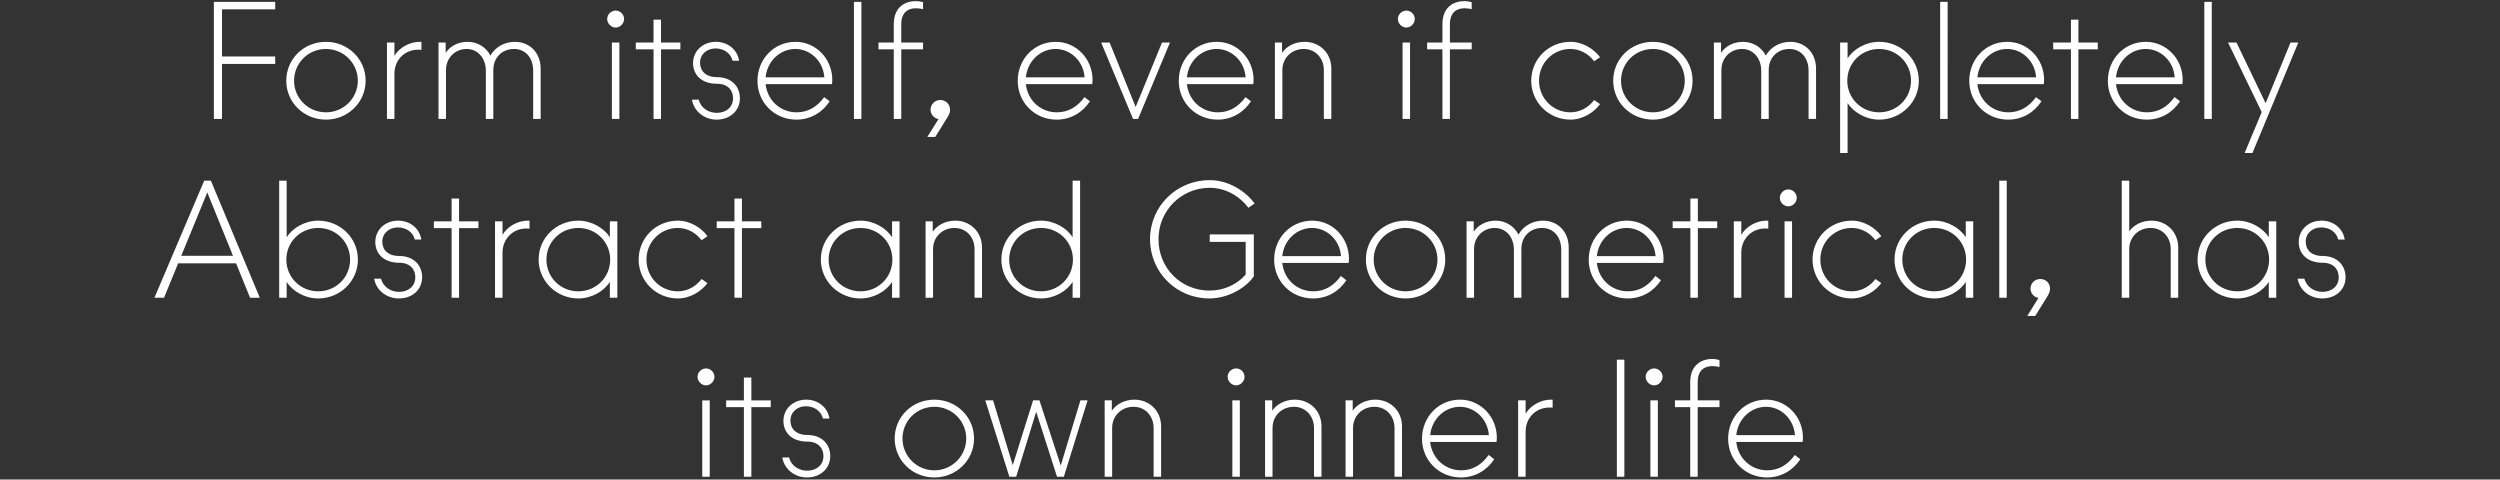 <?xml version="1.0" encoding="UTF-8"?>
<svg id="Layer_1" data-name="Layer 1" xmlns="http://www.w3.org/2000/svg" width="1400.816" height="268.68" viewBox="0 0 1400.816 268.68">
  <rect x="0" y="0" width="1400.816" height="268.68" fill="#333333" stroke="none"/>
  <defs>
    <style>
      .cls-1 {
        fill: #fff;
      }
    </style>
  </defs>
  <path class="cls-1" d="m393.491,267.135h4.193v-42.8h-4.193v42.8h0Zm-2.643-55.999c0,2.6,2.279,4.8,4.739,4.8s4.74-2.2,4.74-4.8-2.188-4.7-4.74-4.7c-2.46,0-4.739,2.1-4.739,4.7h0Zm25.975,55.999h4.193v-39h10.845v-3.8h-10.845v-12.799h-4.193v12.799h-9.934v3.8h9.934v39h0Zm35.363.401c7.474,0,13.033-5,13.033-12,0-6.301-4.374-11.801-12.851-11.801-6.38,0-9.478-3.6-9.478-8,0-5.001,4.01-8.1,8.658-8.1,4.466,0,8.476,2.5,9.57,6.901h3.646c-1.003-6.401-6.471-10.601-13.034-10.601-7.2,0-12.759,5.101-12.759,11.9,0,6.6,4.739,11.6,13.397,11.6,6.198,0,9.023,3.8,9.023,8.101,0,5.198-4.101,8.198-9.114,8.198-4.557,0-8.932-2.6-10.116-7.398h-3.828c1.093,6.5,6.926,11.2,13.853,11.2h0Zm71.362,0c12.304,0,22.239-9.7,22.239-21.802,0-12.199-9.935-21.799-22.239-21.799-12.395,0-22.238,9.601-22.238,21.799,0,12.102,9.843,21.802,22.238,21.802h0Zm-17.864-21.802c0-9.799,7.839-17.799,17.864-17.799,9.935,0,17.864,8,17.864,17.799,0,9.701-7.929,17.801-17.864,17.801-10.025,0-17.864-8.101-17.864-17.801h0Zm59.881,21.4h3.828l11.211-36.4,11.666,36.4h3.828l13.306-42.8h-4.01l-11.028,36.501-11.94-36.501h-3.554l-11.393,36.3-11.028-36.3h-4.375l13.489,42.8h0Zm53.408,0h4.192v-27.299c0-7.201,5.56-11.901,11.94-11.901,6.653,0,11.302,5.2,11.302,11.901v27.299h4.192v-28.2c0-9-6.836-15-14.947-15-5.56,0-10.208,2.601-12.669,6.2v-5.8h-4.01v42.8h0Zm71.545,0h4.193v-42.8h-4.193v42.8h0Zm-2.643-55.999c0,2.6,2.279,4.8,4.739,4.8s4.74-2.2,4.74-4.8-2.188-4.7-4.74-4.7c-2.46,0-4.739,2.1-4.739,4.7h0Zm20.963,55.999h4.193v-27.299c0-7.201,5.559-11.901,11.939-11.901,6.653,0,11.302,5.2,11.302,11.901v27.299h4.192v-28.2c0-9-6.835-15-14.947-15-5.56,0-10.208,2.601-12.669,6.2v-5.8h-4.01v42.8h0Zm45.115,0h4.192v-27.299c0-7.201,5.56-11.901,11.94-11.901,6.653,0,11.301,5.2,11.301,11.901v27.299h4.193v-28.2c0-9-6.836-15-14.947-15-5.56,0-10.208,2.601-12.669,6.2v-5.8h-4.01v42.8h0Zm64.619.401c7.929,0,14.582-4,18.684-10.201l-3.099-2.4c-3.919,5.5-9.023,8.601-15.403,8.601-9.205,0-16.406-6.8-17.408-15.901h37.186c.091-.599.182-1.299.182-2.4,0-11.799-9.205-21.3-20.598-21.3-12.031,0-21.327,9.7-21.327,21.901,0,12,9.479,21.7,21.783,21.7h0Zm-17.226-23.701c.911-9.1,8.203-15.9,16.679-15.9,8.294,0,15.585,6.8,16.223,15.9h-32.902Zm49.307,23.3h4.193v-25.2c0-7.8,5.65-13.6,13.397-13.6.456,0,1.185,0,1.732.1v-4.5h-1.002c-5.742,0-11.575,3.4-14.127,7.9v-7.5h-4.193v42.8h0Zm55.321,0h4.193v-65.599h-4.193v65.599h0Zm18.775,0h4.192v-42.8h-4.192v42.8h0Zm-2.643-55.999c0,2.6,2.278,4.8,4.739,4.8s4.739-2.2,4.739-4.8-2.187-4.7-4.739-4.7c-2.461,0-4.739,2.1-4.739,4.7h0Zm24.972,55.999h4.192v-39h12.213v-3.8h-12.213v-10.2c0-7.1,4.193-9,8.203-9,1.458,0,2.826.201,4.01.499v-3.8c-1.002-.4-2.46-.7-4.101-.7-5.195,0-12.304,2.701-12.304,13.001v10.2h-8.567v3.8h8.567v39h0Zm43.02.401c7.93,0,14.58-4,18.68-10.201l-3.1-2.4c-3.92,5.5-9.02,8.601-15.4,8.601-9.2,0-16.405-6.8-17.407-15.901h37.187c.09-.599.18-1.299.18-2.4,0-11.799-9.2-21.3-20.6-21.3-12.028,0-21.324,9.7-21.324,21.901,0,12,9.478,21.7,21.784,21.7h0Zm-17.227-23.701c.911-9.1,8.207-15.9,16.677-15.9,8.3,0,15.59,6.8,16.22,15.9h-32.897Z"/>
  <path class="cls-1" d="m86.527,166.835h5.378l7.929-19.299h32.447l7.838,19.299h5.468l-27.433-65.601h-3.737l-27.89,65.601h0Zm15.039-23.5l14.583-35.499,14.4,35.499h-28.983Zm76.741,23.9c12.213,0,22.239-9.699,22.239-21.8,0-12.201-10.026-21.8-22.239-21.8-7.382,0-14.4,4.1-17.681,9.3v-31.701h-4.193v65.601h4.193v-8.9c3.281,5.299,10.299,9.3,17.681,9.3h0Zm-17.864-21.8c0-9.899,7.93-17.7,17.864-17.7s17.864,7.801,17.864,17.7c0,10.001-7.929,17.799-17.864,17.799s-17.864-7.799-17.864-17.799h0Zm63.07,21.8c7.473,0,13.033-4.899,13.033-11.9,0-6.299-4.375-11.899-12.851-11.899-6.38,0-9.479-3.501-9.479-8.001,0-4.899,4.01-8,8.659-8,4.466,0,8.476,2.4,9.57,6.8h3.645c-1.002-6.399-6.471-10.6-13.033-10.6-7.2,0-12.76,5.099-12.76,12,0,6.5,4.739,11.6,13.398,11.6,6.198,0,9.023,3.8,9.023,8.1,0,5.201-4.101,8.201-9.114,8.201-4.557,0-8.932-2.7-10.117-7.401h-3.828c1.094,6.5,6.927,11.1,13.854,11.1h0Zm29.529-.399h4.192v-39h10.846v-3.8h-10.846v-12.8h-4.192v12.8h-9.935v3.8h9.935v39h0Zm24.334,0h4.193v-25.2c0-7.7,5.651-13.599,13.398-13.599.456,0,1.185,0,1.731.099v-4.5h-1.002c-5.742,0-11.575,3.4-14.127,8v-7.6h-4.193v42.8h0Zm46.665.399c7.382,0,14.4-4,17.681-9.3v8.9h4.193v-42.8h-4.193v8.9c-3.281-5.2-10.299-9.3-17.681-9.3-12.213,0-22.239,9.599-22.239,21.8,0,12.101,10.026,21.8,22.239,21.8h0Zm-17.864-21.8c0-9.899,7.929-17.7,17.864-17.7s17.864,7.801,17.864,17.7c0,10.001-7.93,17.799-17.864,17.799s-17.864-7.799-17.864-17.799h0Zm73.642,21.8c6.926,0,13.306-4.1,16.587-8.6l-3.281-2.3c-3.099,4.1-7.838,6.899-13.306,6.899-9.753,0-17.591-7.799-17.591-17.799,0-9.899,7.838-17.7,17.591-17.7,5.468,0,10.207,2.8,13.306,6.9l3.281-2.3c-3.281-4.6-9.661-8.7-16.587-8.7-12.122,0-21.966,9.599-21.966,21.8,0,12.101,9.844,21.8,21.966,21.8h0Zm31.718-.399h4.193v-39h10.845v-3.8h-10.845v-12.8h-4.193v12.8h-9.934v3.8h9.934v39h0Zm70.633.399c7.383,0,14.401-4,17.682-9.3v8.9h4.192v-42.8h-4.192v8.9c-3.281-5.2-10.299-9.3-17.682-9.3-12.213,0-22.238,9.599-22.238,21.8,0,12.101,10.025,21.8,22.238,21.8h0Zm-17.863-21.8c0-9.899,7.929-17.7,17.863-17.7s17.864,7.801,17.864,17.7c0,10.001-7.929,17.799-17.864,17.799s-17.863-7.799-17.863-17.799h0Zm54.319,21.4h4.193v-27.201c0-7.2,5.559-11.899,11.939-11.899,6.654,0,11.302,5.1,11.302,11.8v27.3h4.192v-28.101c0-9-6.835-15.1-14.947-15.1-5.56,0-10.208,2.6-12.669,6.2v-5.799h-4.01v42.8h0Zm64.71.399c7.383,0,14.401-4,17.682-9.3v8.9h4.192v-65.601h-4.192v31.701c-3.281-5.2-10.299-9.3-17.682-9.3-12.213,0-22.238,9.599-22.238,21.8,0,12.101,10.025,21.8,22.238,21.8h0Zm-17.864-21.8c0-9.899,7.93-17.7,17.864-17.7s17.864,7.801,17.864,17.7c0,10.001-7.929,17.799-17.864,17.799s-17.864-7.799-17.864-17.799h0Zm112.103,21.8c10.846,0,20.781-6.199,24.973-12.399v-23.5h-24.699v4.201h20.142v18.299c-4.739,5.5-12.122,9-20.233,9-15.95,0-28.619-12.499-28.619-28.799,0-16.101,12.851-28.801,28.71-28.801,8.84,0,16.679,4.6,21.691,11.2l3.464-2.4c-5.013-6.9-14.674-13.101-25.155-13.101-18.411,0-33.449,14.5-33.449,33.101s14.856,33.199,33.175,33.199h0Zm58.148,0c7.929,0,14.582-3.899,18.684-10.199l-3.099-2.401c-3.919,5.5-9.023,8.6-15.403,8.6-9.205,0-16.405-6.698-17.408-15.899h37.186c.091-.499.182-1.2.182-2.3,0-11.9-9.205-21.4-20.598-21.4-12.031,0-21.327,9.701-21.327,21.9,0,12,9.479,21.699,21.783,21.699h0Zm-17.226-23.699c.911-9.1,8.203-15.8,16.679-15.8,8.294,0,15.585,6.7,16.223,15.8h-32.902Zm69.085,23.699c12.304,0,22.238-9.699,22.238-21.8,0-12.201-9.934-21.8-22.238-21.8-12.395,0-22.239,9.599-22.239,21.8,0,12.101,9.844,21.8,22.239,21.8h0Zm-17.864-21.8c0-9.7,7.838-17.7,17.864-17.7,9.934,0,17.864,8,17.864,17.7,0,9.8-7.93,17.799-17.864,17.799-10.026,0-17.864-8-17.864-17.799h0Zm52.042,21.4h4.192v-27.201c0-7.2,5.378-11.899,11.575-11.899,6.289,0,10.755,5.1,10.755,12.2v26.9h4.192v-27.3c0-7,4.922-11.8,11.575-11.8,6.38,0,10.755,4.9,10.755,12.2v26.9h4.193v-28.101c0-9-6.198-15.1-14.401-15.1-5.742,0-10.937,2.901-13.762,7.8-2.461-4.8-7.291-7.8-12.76-7.8-5.377,0-9.934,2.6-12.304,6.2v-5.799h-4.01v42.8h0Zm90.229.399c7.929,0,14.582-3.899,18.684-10.199l-3.099-2.401c-3.919,5.5-9.023,8.6-15.403,8.6-9.205,0-16.406-6.698-17.408-15.899h37.186c.091-.499.182-1.2.182-2.3,0-11.9-9.205-21.4-20.598-21.4-12.031,0-21.327,9.701-21.327,21.9,0,12,9.478,21.699,21.783,21.699h0Zm-17.226-23.699c.911-9.1,8.203-15.8,16.679-15.8,8.294,0,15.585,6.7,16.223,15.8h-32.902Zm52.407,23.3h4.192v-39h10.846v-3.8h-10.846v-12.8h-4.192v12.8h-9.935v3.8h9.935v39h0Zm24.335,0h4.192v-25.2c0-7.7,5.651-13.599,13.401-13.599.45,0,1.18,0,1.73.099v-4.5h-1c-5.75,0-11.579,3.4-14.131,8v-7.6h-4.192v42.8h0Zm28.433,0h4.2v-42.8h-4.2v42.8h0Zm-2.64-55.9c0,2.501,2.28,4.7,4.74,4.7s4.74-2.199,4.74-4.7c0-2.7-2.19-4.8-4.74-4.8-2.46,0-4.74,2.1-4.74,4.8h0Zm40.28,56.3c6.93,0,13.31-4.1,16.59-8.6l-3.28-2.3c-3.1,4.1-7.84,6.899-13.31,6.899-9.75,0-17.59-7.799-17.59-17.799,0-9.899,7.84-17.7,17.59-17.7,5.47,0,10.21,2.8,13.31,6.9l3.28-2.3c-3.28-4.6-9.66-8.7-16.59-8.7-12.12,0-21.96,9.599-21.96,21.8,0,12.101,9.84,21.8,21.96,21.8h0Zm46.21,0c7.39,0,14.4-4,17.69-9.3v8.9h4.19v-42.8h-4.19v8.9c-3.29-5.2-10.3-9.3-17.69-9.3-12.21,0-22.23,9.599-22.23,21.8,0,12.101,10.02,21.8,22.23,21.8h0Zm-17.86-21.8c0-9.899,7.93-17.7,17.86-17.7,9.94,0,17.87,7.801,17.87,17.7,0,10.001-7.93,17.799-17.87,17.799-9.93,0-17.86-7.799-17.86-17.799h0Zm54.32,21.4h4.19v-65.601h-4.19v65.601h0Zm21.97.1l-6.29,10.101h4.46l7.02-11.301c.82-1.4,1.28-2.6,1.28-4,0-3.099-2.37-5.399-5.47-5.399-3.01,0-5.47,2.3-5.47,5.399,0,2.601,2,4.9,4.47,5.201h0Zm46.66-.1h4.19v-27.201c0-7.2,5.56-11.899,11.94-11.899,6.65,0,11.3,5.1,11.3,11.8v27.3h4.2v-28.101c0-9-6.84-15.1-14.95-15.1-5.47,0-10.03,2.499-12.49,6v-28.4h-4.19v65.601h0Zm64.71.399c7.38,0,14.4-4,17.68-9.3v8.9h4.19v-42.8h-4.19v8.9c-3.28-5.2-10.3-9.3-17.68-9.3-12.21,0-22.24,9.599-22.24,21.8,0,12.101,10.03,21.8,22.24,21.8h0Zm-17.86-21.8c0-9.899,7.92-17.7,17.86-17.7,9.93,0,17.86,7.801,17.86,17.7,0,10.001-7.93,17.799-17.86,17.799-9.94,0-17.86-7.799-17.86-17.799h0Zm65.53,21.8c7.47,0,13.03-4.899,13.03-11.9,0-6.299-4.38-11.899-12.85-11.899-6.38,0-9.48-3.501-9.48-8.001,0-4.899,4.01-8,8.66-8,4.46,0,8.47,2.4,9.57,6.8h3.64c-1-6.399-6.47-10.6-13.03-10.6-7.2,0-12.76,5.099-12.76,12,0,6.5,4.74,11.6,13.4,11.6,6.2,0,9.02,3.8,9.02,8.1,0,5.201-4.1,8.201-9.11,8.201-4.56,0-8.94-2.7-10.12-7.401h-3.83c1.1,6.5,6.93,11.1,13.86,11.1h0Z"/>
  <path class="cls-1" d="m119.841,66.635h4.557v-30.799h29.804v-4.201h-29.804V5.235h29.804V1.036h-34.361v65.6h0Zm62.796.4c12.304,0,22.239-9.7,22.239-21.8,0-12.2-9.935-21.8-22.239-21.8-12.395,0-22.238,9.6-22.238,21.8,0,12.1,9.843,21.8,22.238,21.8h0Zm-17.863-21.8c0-9.8,7.838-17.8,17.863-17.8,9.935,0,17.864,8.001,17.864,17.8,0,9.7-7.929,17.7-17.864,17.7-10.025,0-17.863-8-17.863-17.7h0Zm52.041,21.4h4.193v-25.3c0-7.7,5.65-13.5,13.397-13.5.456,0,1.185,0,1.732.101v-4.5h-1.002c-5.742,0-11.575,3.4-14.127,7.9v-7.5h-4.193v42.799h0Zm28.891,0h4.192v-27.3c0-7.2,5.378-11.9,11.575-11.9,6.289,0,10.755,5.2,10.755,12.2v27h4.193v-27.4c0-7,4.921-11.8,11.575-11.8,6.379,0,10.754,4.9,10.754,12.2v27h4.193v-28.2c0-8.9-6.198-15-14.401-15-5.742,0-10.937,2.799-13.762,7.7-2.461-4.8-7.291-7.7-12.76-7.7-5.377,0-9.934,2.499-12.304,6.2v-5.799h-4.01v42.799h0Zm97.155,0h4.192V23.836h-4.192v42.799h0Zm-2.643-56.001c0,2.6,2.278,4.8,4.739,4.8s4.74-2.201,4.74-4.8-2.188-4.7-4.74-4.7c-2.461,0-4.739,2.101-4.739,4.7h0Zm25.975,56.001h4.192V27.635h10.846v-3.799h-10.846v-12.8h-4.192v12.8h-9.935v3.799h9.935v39h0Zm35.363.4c7.473,0,13.033-5,13.033-12,0-6.301-4.375-11.801-12.851-11.801-6.38,0-9.479-3.599-9.479-8.099,0-4.9,4.011-8.001,8.659-8.001,4.466,0,8.476,2.501,9.57,6.901h3.645c-1.002-6.4-6.471-10.6-13.033-10.6-7.2,0-12.76,5.1-12.76,11.899,0,6.6,4.74,11.6,13.398,11.6,6.198,0,9.023,3.799,9.023,8.101,0,5.2-4.101,8.2-9.114,8.2-4.557,0-8.932-2.6-10.117-7.4h-3.828c1.094,6.5,6.927,11.2,13.854,11.2h0Zm44.658,0c7.929,0,14.583-4,18.684-10.301l-3.099-2.299c-3.919,5.401-9.023,8.5-15.403,8.5-9.205,0-16.405-6.7-17.408-15.8h37.186c.091-.6.182-1.3.182-2.401,0-11.799-9.205-21.299-20.598-21.299-12.03,0-21.327,9.6-21.327,21.9,0,12,9.479,21.7,21.783,21.7h0Zm-17.226-23.7c.912-9.201,8.203-15.901,16.679-15.901,8.294,0,15.585,6.7,16.223,15.901h-32.902Zm49.49,23.299h4.192V1.036h-4.192v65.6h0Zm22.329,0h4.192V27.635h12.213v-3.799h-12.213v-10.201c0-7.099,4.193-9,8.203-9,1.458,0,2.825.201,4.01.5V1.234c-1.002-.299-2.461-.599-4.101-.599-5.195,0-12.304,2.6-12.304,12.999v10.201h-8.568v3.799h8.568v39h0Zm25.063.1l-6.288,10.001h4.466l7.018-11.3c.82-1.4,1.276-2.501,1.276-3.9,0-3.101-2.37-5.5-5.469-5.5-3.008,0-5.468,2.399-5.468,5.5,0,2.5,2.005,4.8,4.465,5.199h0Zm66.169.301c7.929,0,14.582-4,18.684-10.301l-3.099-2.299c-3.919,5.401-9.023,8.5-15.403,8.5-9.205,0-16.406-6.7-17.408-15.8h37.186c.091-.6.182-1.3.182-2.401,0-11.799-9.205-21.299-20.598-21.299-12.031,0-21.327,9.6-21.327,21.9,0,12,9.479,21.7,21.783,21.7h0Zm-17.226-23.7c.911-9.201,8.203-15.901,16.679-15.901,8.294,0,15.585,6.7,16.223,15.901h-32.902Zm60.063,23.299h2.825l17.864-42.799h-4.466l-14.765,36.099-14.583-36.099h-4.739l17.864,42.799h0Zm47.393.4c7.93,0,14.583-4,18.684-10.301l-3.098-2.299c-3.919,5.401-9.023,8.5-15.403,8.5-9.206,0-16.406-6.7-17.408-15.8h37.185c.092-.6.183-1.3.183-2.401,0-11.799-9.206-21.299-20.598-21.299-12.031,0-21.327,9.6-21.327,21.9,0,12,9.478,21.7,21.782,21.7h0Zm-17.225-23.7c.911-9.201,8.202-15.901,16.679-15.901,8.293,0,15.585,6.7,16.223,15.901h-32.902Zm49.307,23.299h4.192v-27.3c0-7.2,5.56-11.9,11.94-11.9,6.653,0,11.301,5.2,11.301,11.8v27.4h4.193v-28.2c0-9-6.836-15-14.947-15-5.56,0-10.208,2.499-12.669,6.2v-5.799h-4.01v42.799h0Zm71.545,0h4.193V23.836h-4.193v42.799h0Zm-2.643-56.001c0,2.6,2.278,4.8,4.739,4.8s4.74-2.201,4.74-4.8-2.188-4.7-4.74-4.7c-2.461,0-4.739,2.101-4.739,4.7h0Zm24.972,56.001h4.193V27.635h12.213v-3.799h-12.213v-10.201c0-7.099,4.192-9,8.202-9,1.459,0,2.826.201,4.011.5V1.234c-1.003-.299-2.461-.599-4.102-.599-5.195,0-12.304,2.6-12.304,12.999v10.201h-8.567v3.799h8.567v39h0Zm71.727.4c6.927,0,13.307-4.101,16.588-8.7l-3.281-2.3c-3.099,4.099-7.838,6.899-13.307,6.899-9.752,0-17.59-7.8-17.59-17.7,0-10.001,7.838-17.8,17.59-17.8,5.469,0,10.208,2.8,13.307,6.901l3.281-2.3c-3.281-4.5-9.661-8.601-16.588-8.601-12.122,0-21.965,9.6-21.965,21.8,0,12.1,9.843,21.8,21.965,21.8h0Zm46.21,0c12.304,0,22.239-9.7,22.239-21.8,0-12.2-9.935-21.8-22.239-21.8-12.395,0-22.238,9.6-22.238,21.8,0,12.1,9.843,21.8,22.238,21.8h0Zm-17.864-21.8c0-9.8,7.839-17.8,17.864-17.8,9.935,0,17.864,8.001,17.864,17.8,0,9.7-7.929,17.7-17.864,17.7-10.025,0-17.864-8-17.864-17.7h0Zm52.042,21.4h4.193v-27.3c0-7.2,5.377-11.9,11.574-11.9,6.291,0,10.751,5.2,10.751,12.2v27h4.2v-27.4c0-7,4.92-11.8,11.57-11.8,6.38,0,10.76,4.9,10.76,12.2v27h4.19v-28.2c0-8.9-6.2-15-14.4-15-5.74,0-10.94,2.799-13.76,7.7-2.46-4.8-7.3-7.7-12.764-7.7-5.377,0-9.934,2.499-12.304,6.2v-5.799h-4.01v42.799h0Zm70.728,19.1h4.19v-28c3.28,5.2,10.3,9.301,17.68,9.301,12.21,0,22.24-9.7,22.24-21.8,0-12.2-10.03-21.8-22.24-21.8-7.38,0-14.4,3.999-17.68,9.299v-8.898h-4.19v61.899h0Zm4.01-40.5c0-10.001,7.93-17.8,17.86-17.8s17.86,7.8,17.86,17.8c0,9.9-7.93,17.7-17.86,17.7s-17.86-7.8-17.86-17.7h0Zm52.04,21.4h4.19V1.036h-4.19v65.6h0Zm38.09.4c7.93,0,14.59-4,18.69-10.301l-3.1-2.299c-3.92,5.401-9.02,8.5-15.4,8.5-9.21,0-16.41-6.7-17.41-15.8h37.18c.1-.6.19-1.3.19-2.401,0-11.799-9.21-21.299-20.6-21.299-12.03,0-21.33,9.6-21.33,21.9,0,12,9.48,21.7,21.78,21.7h0Zm-17.22-23.7c.91-9.201,8.2-15.901,16.68-15.901,8.29,0,15.58,6.7,16.22,15.901h-32.9Zm52.41,23.299h4.19V27.635h10.84v-3.799h-10.84v-12.8h-4.19v12.8h-9.94v3.799h9.94v39h0Zm42.47.4c7.93,0,14.58-4,18.68-10.301l-3.1-2.299c-3.92,5.401-9.02,8.5-15.4,8.5-9.21,0-16.41-6.7-17.41-15.8h37.19c.09-.6.18-1.3.18-2.401,0-11.799-9.21-21.299-20.6-21.299-12.03,0-21.32,9.6-21.32,21.9,0,12,9.47,21.7,21.78,21.7h0Zm-17.23-23.7c.91-9.201,8.2-15.901,16.68-15.901,8.29,0,15.59,6.7,16.22,15.901h-32.9Zm49.49,23.299h4.19V1.036h-4.19v65.6h0Zm22.6,19.1h4.38l25.7-61.899h-4.37l-13.95,33.999-16.31-33.999h-4.74l18.86,39-9.57,22.899h0Z"/>
</svg>